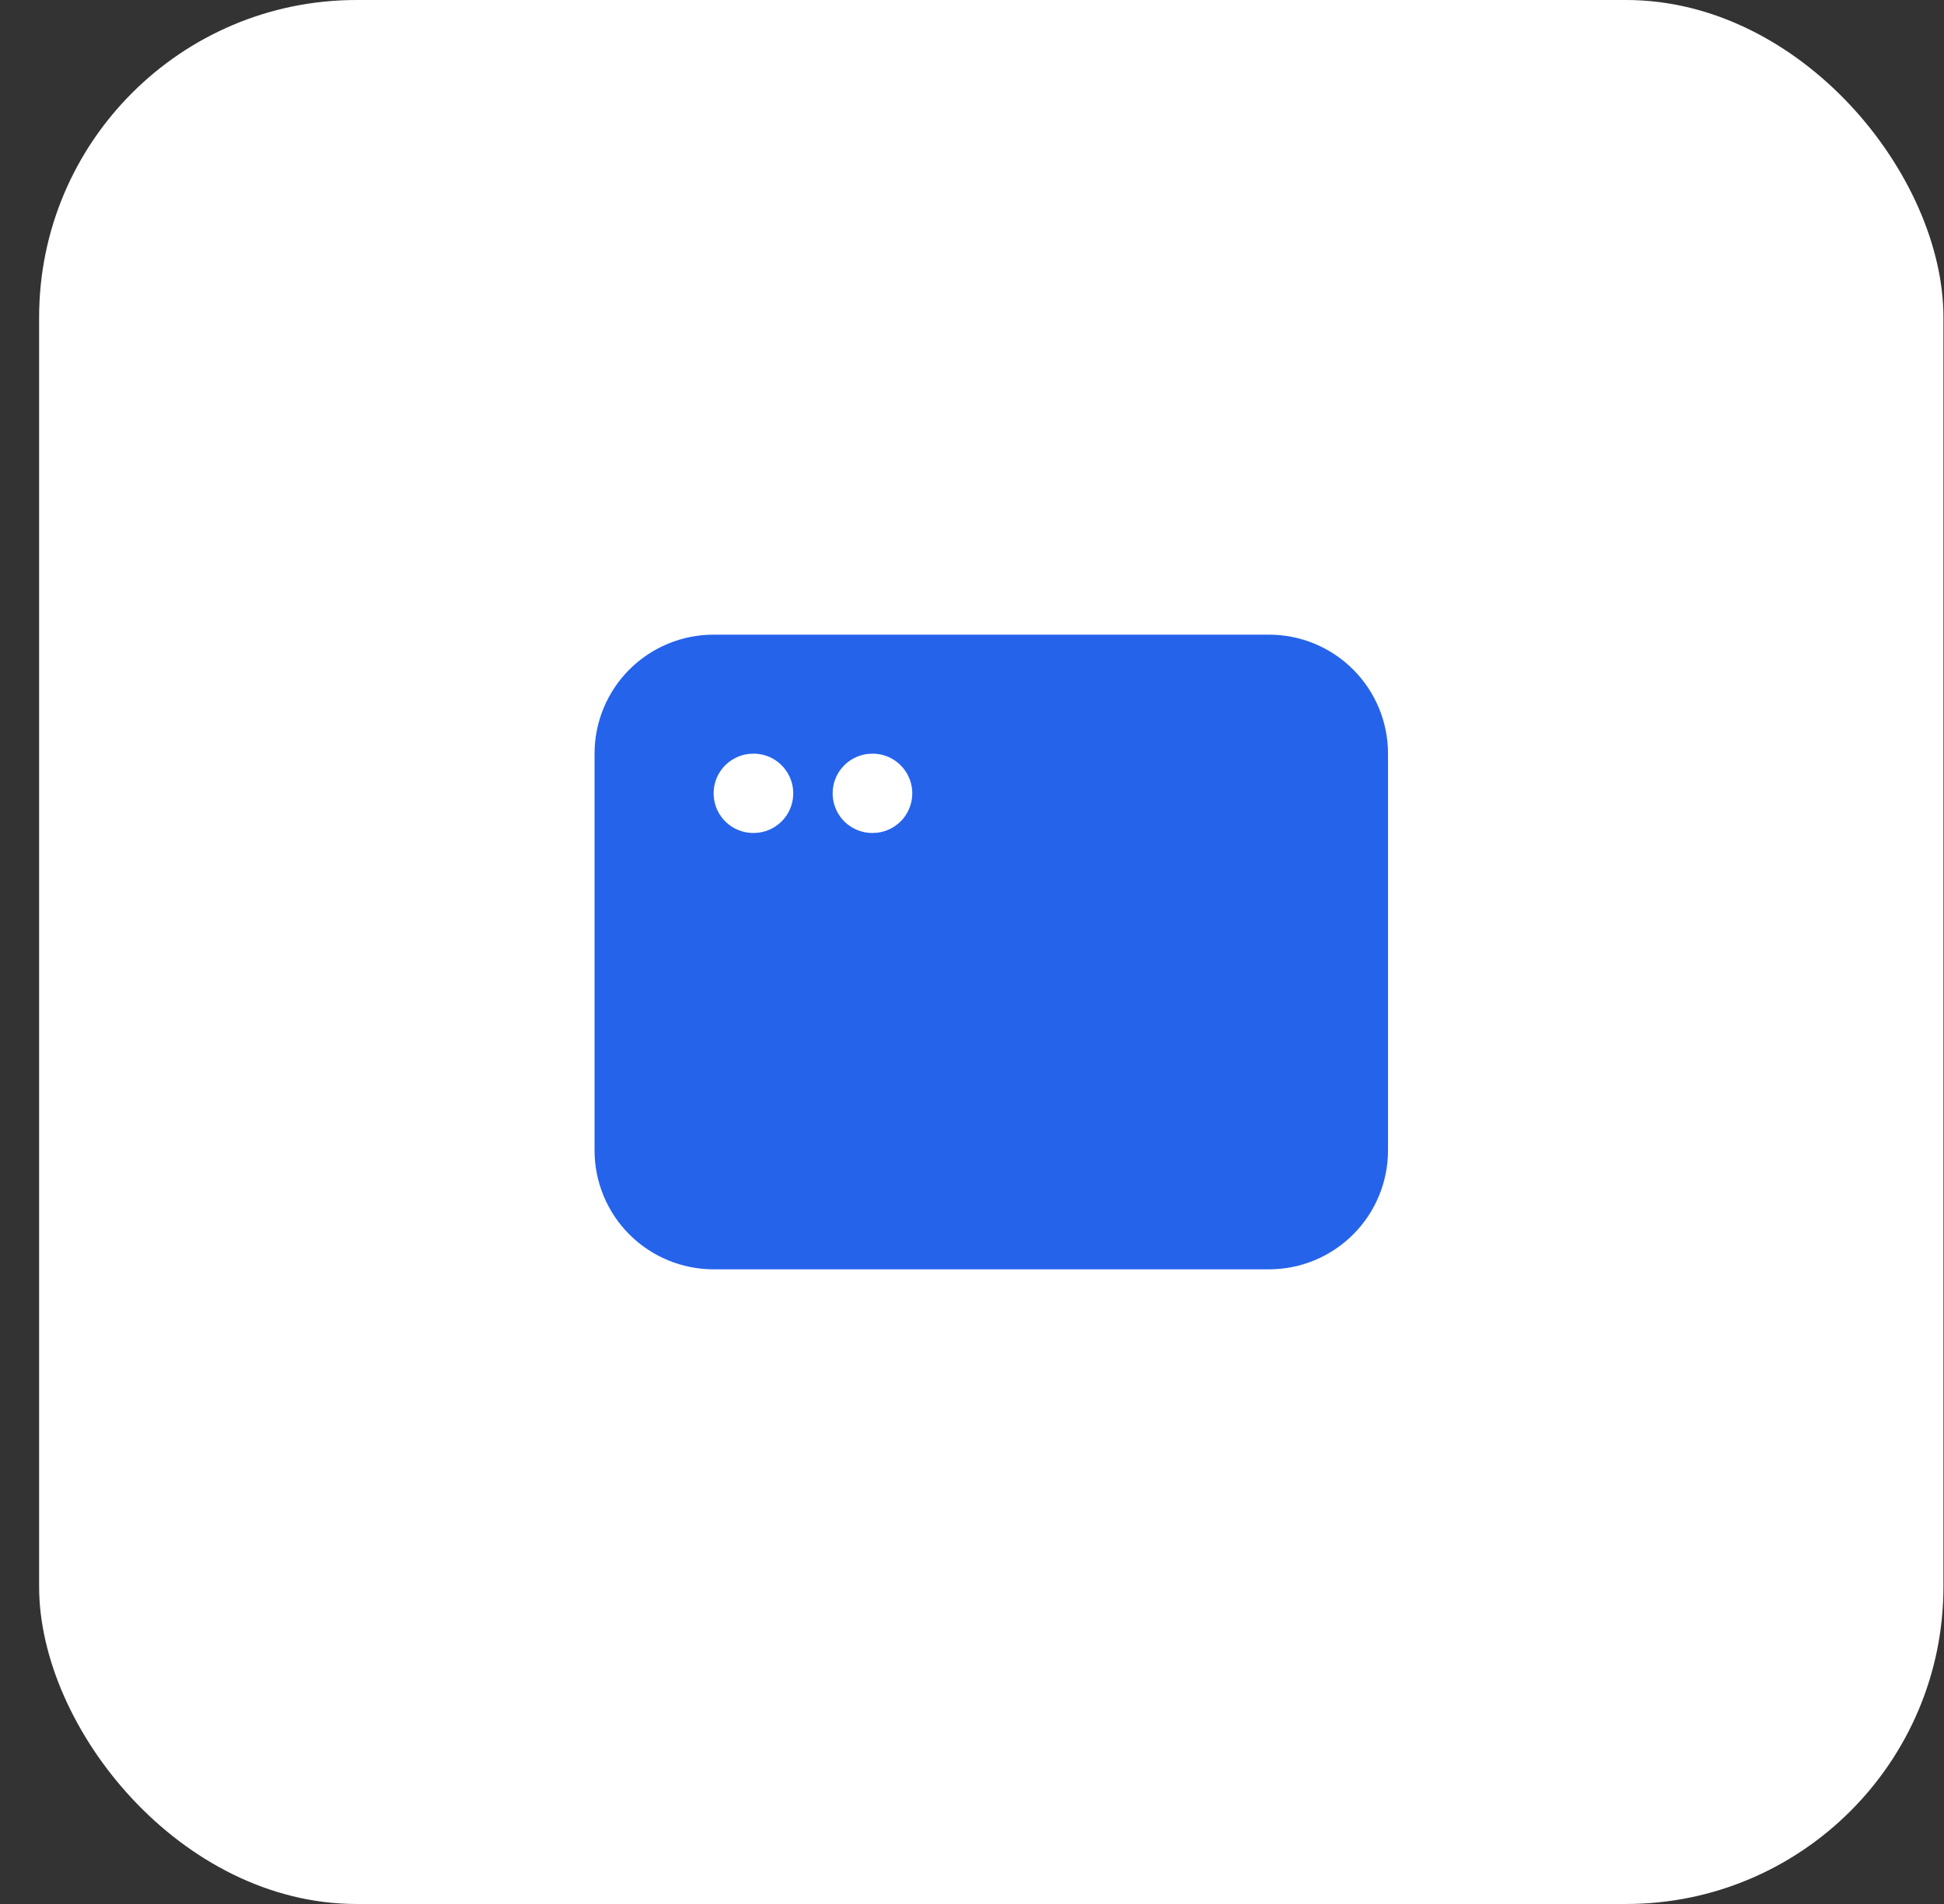<?xml version="1.0" encoding="UTF-8"?> <svg xmlns="http://www.w3.org/2000/svg" width="49" height="48" viewBox="0 0 49 48" fill="none"><rect x="0" y="0" width="49" height="48" fill="#333333" stroke="none"/><rect x="0.986" width="48" height="48" rx="8" fill="white"></rect><g clip-path="url(#clip0_643_1302)"><path d="M31.986 16C32.782 16 33.545 16.316 34.107 16.879C34.67 17.441 34.986 18.204 34.986 19V29C34.986 29.796 34.67 30.559 34.107 31.121C33.545 31.684 32.782 32 31.986 32H17.986C17.19 32 16.427 31.684 15.864 31.121C15.302 30.559 14.986 29.796 14.986 29V19C14.986 18.204 15.302 17.441 15.864 16.879C16.427 16.316 17.19 16 17.986 16H31.986ZM18.996 19L18.869 19.007C18.616 19.037 18.384 19.163 18.22 19.358C18.056 19.554 17.974 19.804 17.989 20.059C18.004 20.313 18.115 20.552 18.3 20.727C18.486 20.902 18.731 21 18.986 21L19.113 20.993C19.366 20.963 19.598 20.837 19.762 20.642C19.925 20.446 20.008 20.196 19.993 19.941C19.978 19.687 19.866 19.448 19.681 19.273C19.496 19.098 19.251 19 18.996 19ZM21.996 19L21.869 19.007C21.616 19.037 21.384 19.163 21.22 19.358C21.056 19.554 20.974 19.804 20.989 20.059C21.004 20.313 21.115 20.552 21.3 20.727C21.486 20.902 21.731 21 21.986 21L22.113 20.993C22.366 20.963 22.598 20.837 22.762 20.642C22.925 20.446 23.008 20.196 22.993 19.941C22.978 19.687 22.866 19.448 22.681 19.273C22.496 19.098 22.251 19 21.996 19Z" fill="#2563EB"></path></g><defs><clipPath id="clip0_643_1302"><rect width="24" height="24" fill="white" transform="translate(12.986 12)"></rect></clipPath></defs></svg> 